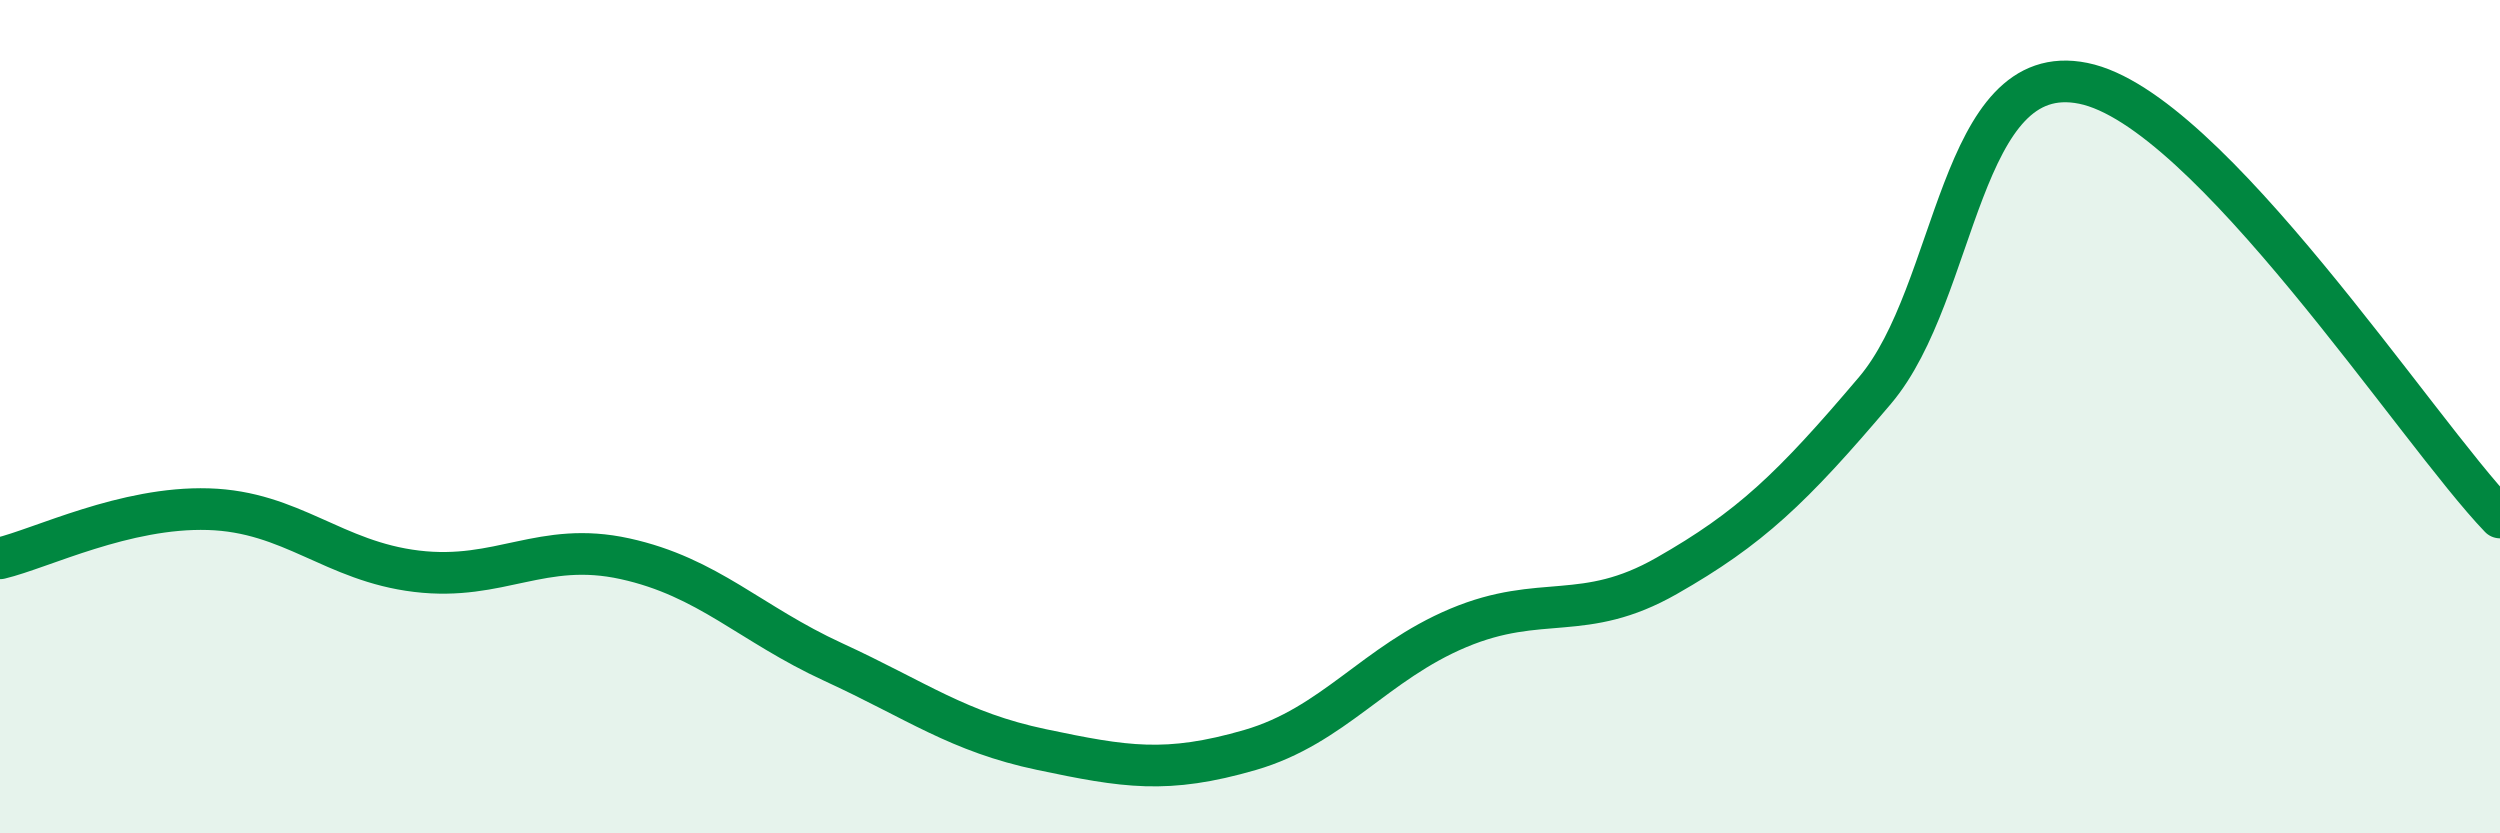 
    <svg width="60" height="20" viewBox="0 0 60 20" xmlns="http://www.w3.org/2000/svg">
      <path
        d="M 0,13.4 C 1,13.16 3,12.16 5,12.22 C 7,12.28 8,13.47 10,13.71 C 12,13.95 13,12.97 15,13.41 C 17,13.85 18,14.97 20,15.89 C 22,16.81 23,17.57 25,17.99 C 27,18.41 28,18.58 30,18 C 32,17.42 33,15.91 35,15.07 C 37,14.23 38,14.96 40,13.82 C 42,12.68 43,11.73 45,9.37 C 47,7.01 47,1.39 50,2 C 53,2.61 58,10.34 60,12.42L60 20L0 20Z"
        fill="#008740"
        opacity="0.1"
        stroke-linecap="round"
        stroke-linejoin="round"
      />
      <path
        d="M 0,13.4 C 1,13.16 3,12.16 5,12.22 C 7,12.28 8,13.47 10,13.71 C 12,13.95 13,12.97 15,13.41 C 17,13.85 18,14.97 20,15.89 C 22,16.81 23,17.57 25,17.99 C 27,18.41 28,18.58 30,18 C 32,17.42 33,15.91 35,15.07 C 37,14.23 38,14.96 40,13.82 C 42,12.68 43,11.73 45,9.37 C 47,7.01 47,1.39 50,2 C 53,2.61 58,10.34 60,12.42"
        stroke="#008740"
        stroke-width="1"
        fill="none"
        stroke-linecap="round"
        stroke-linejoin="round"
      />
    </svg>
  